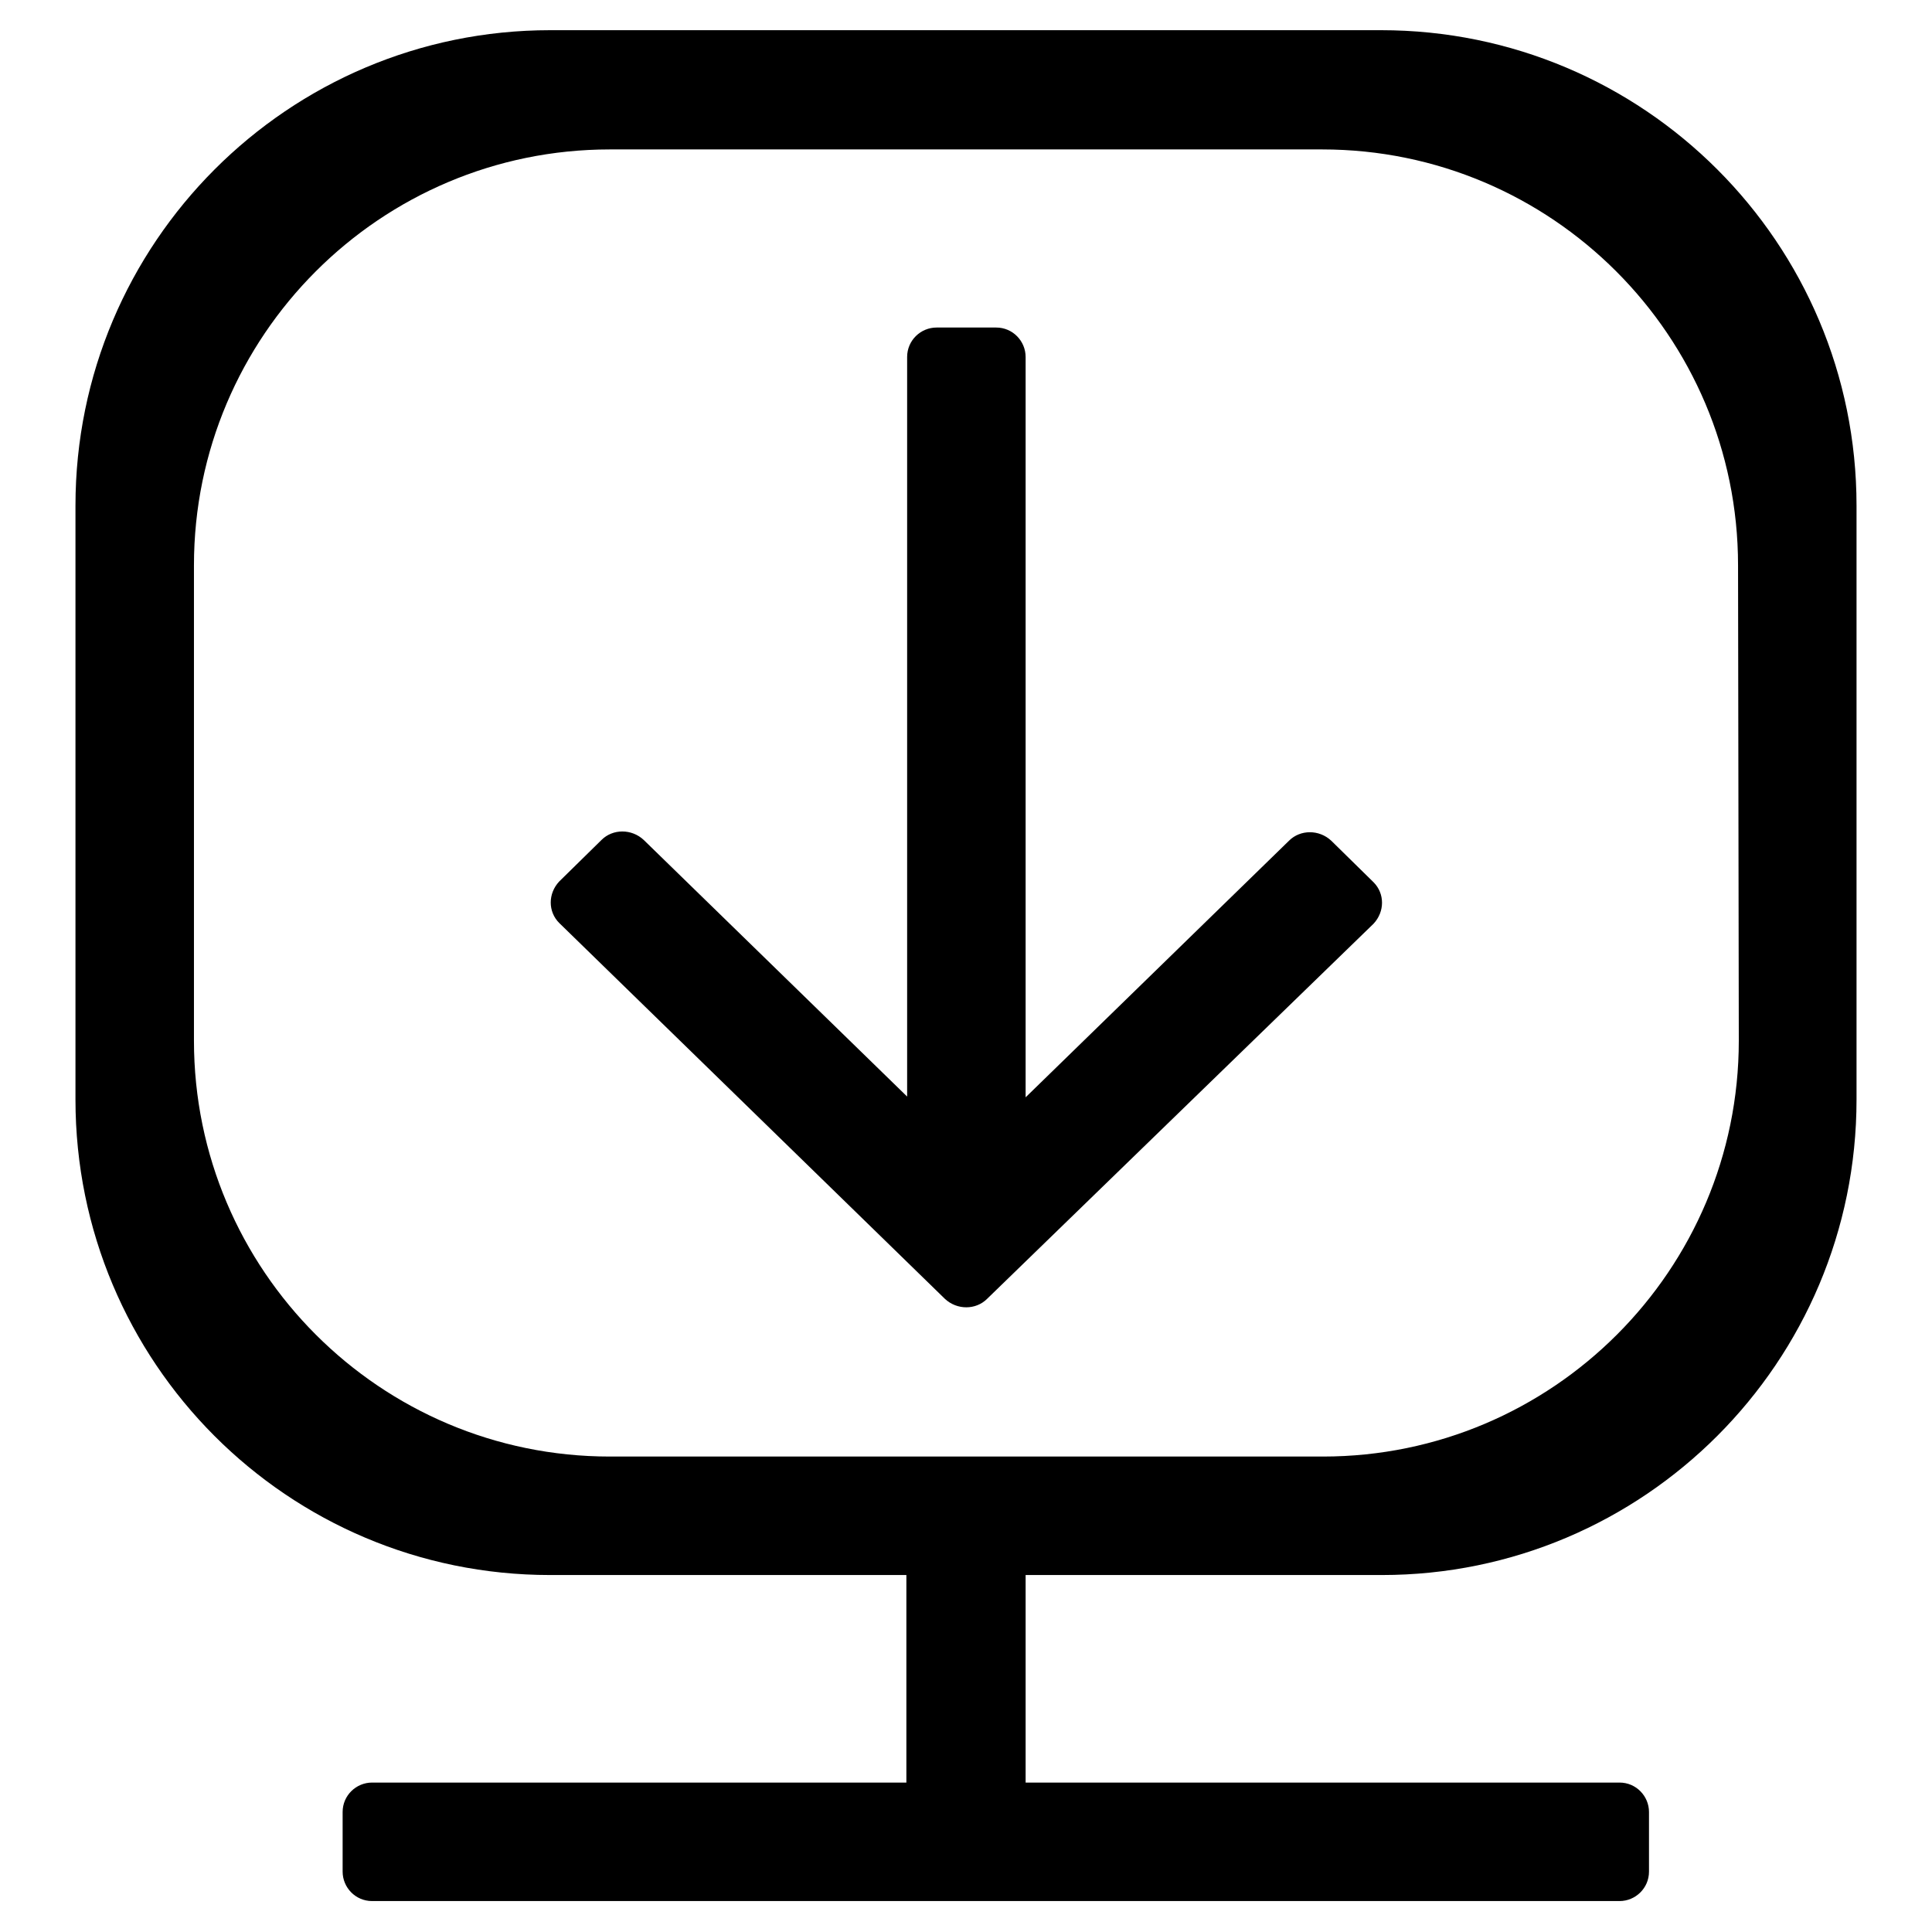 <?xml version="1.0" encoding="utf-8"?>
<!-- Svg Vector Icons : http://www.onlinewebfonts.com/icon -->
<!DOCTYPE svg PUBLIC "-//W3C//DTD SVG 1.1//EN" "http://www.w3.org/Graphics/SVG/1.1/DTD/svg11.dtd">
<svg version="1.1" xmlns="http://www.w3.org/2000/svg" xmlns:xlink="http://www.w3.org/1999/xlink" x="0px" y="0px" viewBox="0 0 256 256" enable-background="new 0 0 256 256" xml:space="preserve">
<g><g><path fill="#000000" d="M183.1,208.7h-47.2v27.5h78.7c2.2,0,3.9,1.8,3.9,3.9v7.9c0,2.2-1.8,3.9-3.9,3.9H49.3c-2.2,0-3.9-1.8-3.9-3.9v-7.9c0-2.2,1.8-3.9,3.9-3.9h70.8v-27.5H72.9c-34.8,0-62.9-28.2-62.9-63V67C10,32.2,38.2,4,72.9,4h110.1C217.8,4,246,32.2,246,67v78.7C246,180.5,217.8,208.7,183.1,208.7z M230.3,74.9c0-30.4-24.7-55.1-55.1-55.1H80.8c-30.4,0-55.1,24.7-55.1,55.1v63c0,30.4,24.7,55.1,55.1,55.1h43.3h7.9h43.3c30.4,0,55.1-24.7,55.1-55.1L230.3,74.9L230.3,74.9z M130.8,172.1c-1.5,1.5-4,1.5-5.6,0l-51.1-49.8c-1.5-1.5-1.5-3.9,0-5.5l5.6-5.5c1.5-1.5,4-1.5,5.6,0l34.9,34v-98c0-2.2,1.8-3.9,3.9-3.9h7.9c2.2,0,3.9,1.8,3.9,3.9v98.1l34.9-34c1.5-1.5,4-1.5,5.6,0l5.6,5.5c1.5,1.5,1.5,3.9,0,5.5L130.8,172.1z"/></g></g>
</svg>